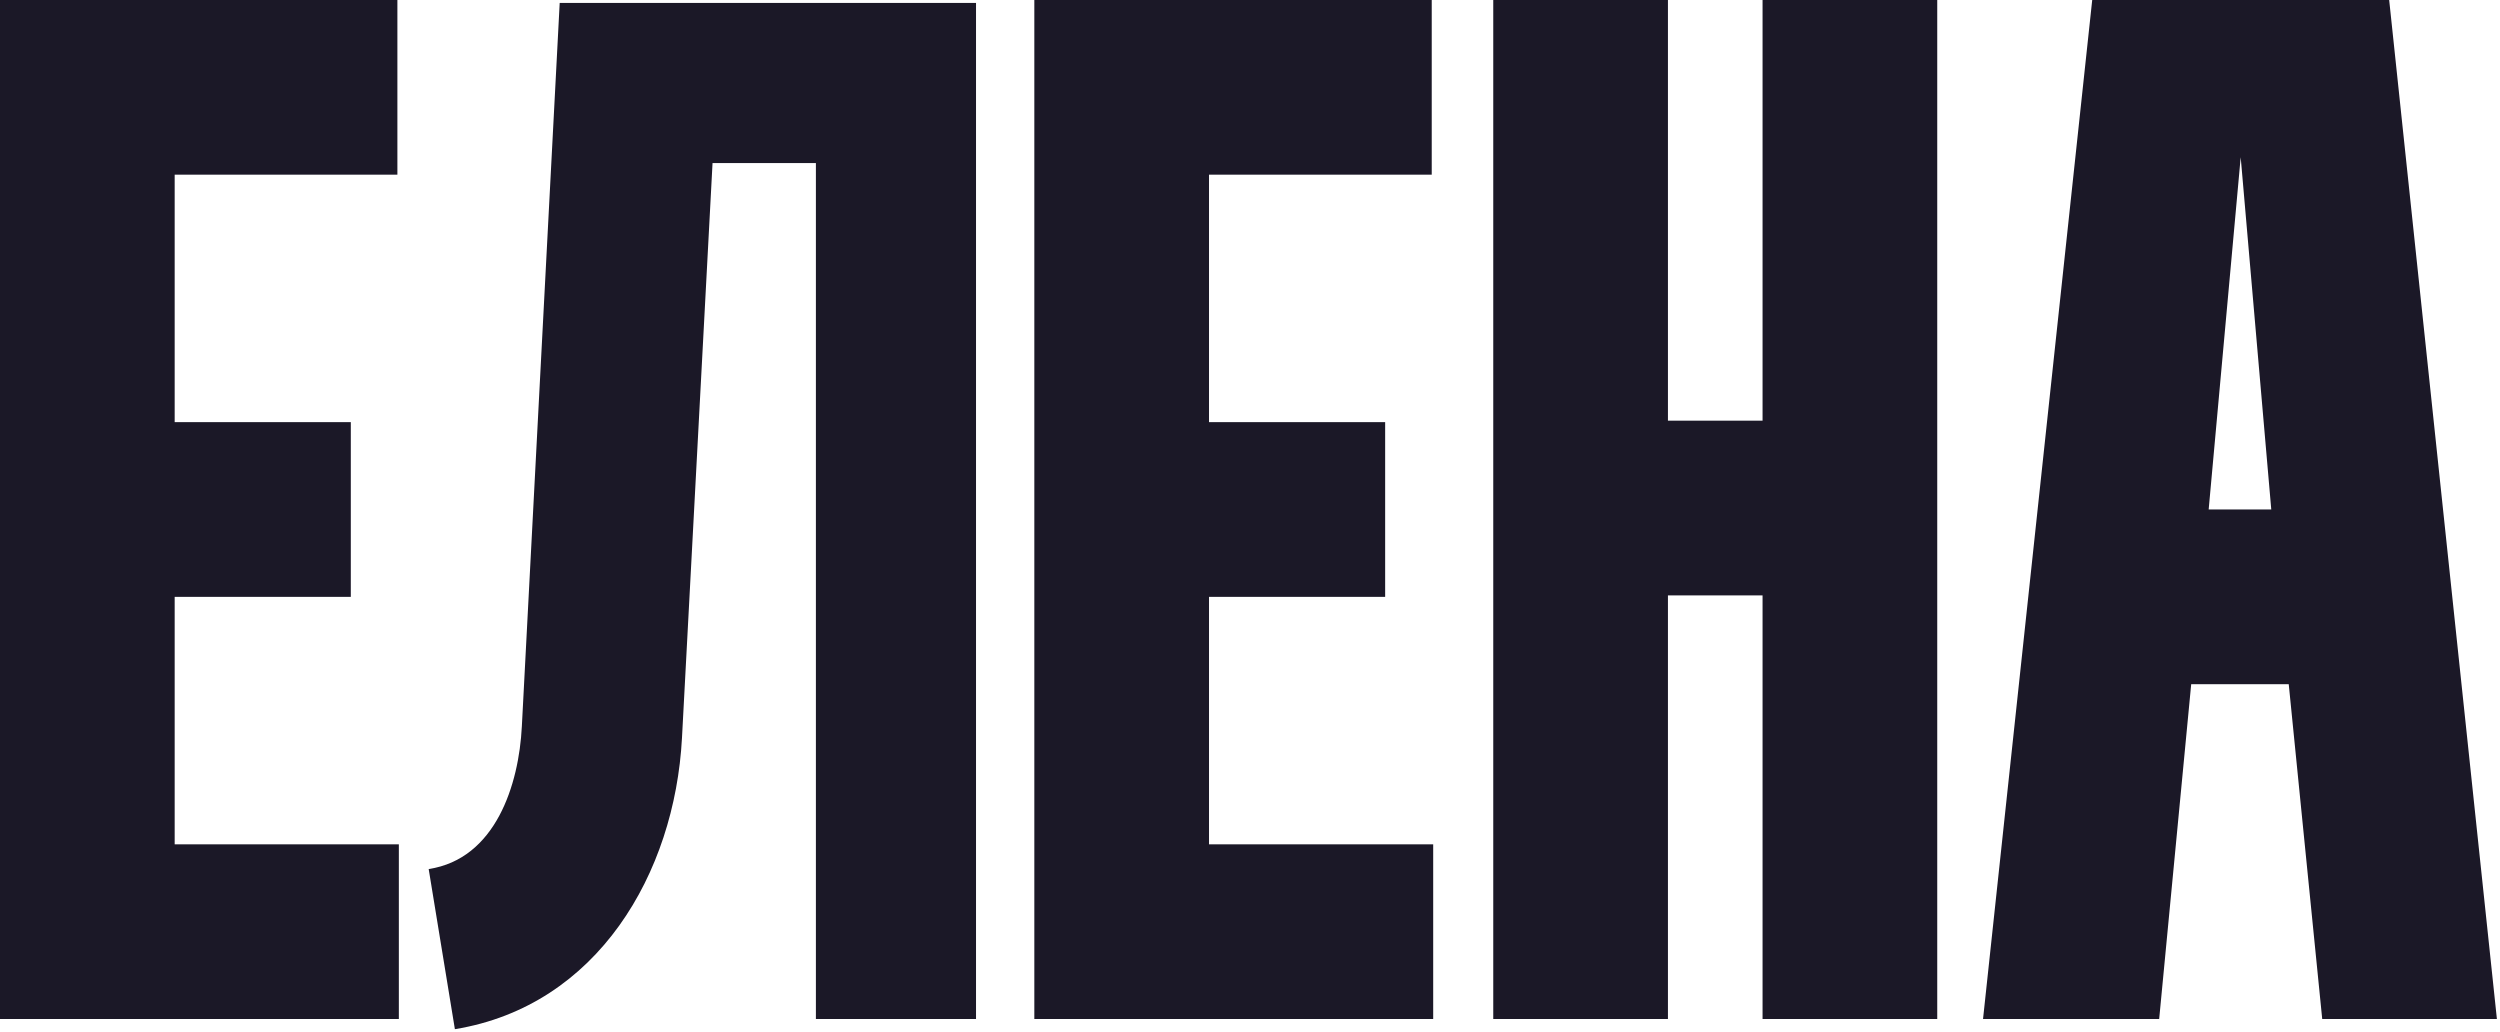 <?xml version="1.0" encoding="UTF-8"?> <svg xmlns="http://www.w3.org/2000/svg" width="395" height="163" viewBox="0 0 395 163" fill="none"><path d="M-0.002 4.29153e-06H62.788V27.6H27.598V66.7H55.428V94.3H27.598V133.4H63.018V161H-0.002V4.29153e-06ZM71.872 162.61L67.732 137.31C78.312 135.7 81.992 123.97 82.452 114.77L88.432 0.46H154.212V161H128.912V25.76H112.582L107.752 116.61C106.602 138 94.412 158.93 71.872 162.61ZM163.424 4.29153e-06H226.214V27.6H191.024V66.7H218.854V94.3H191.024V133.4H226.444V161H163.424V4.29153e-06ZM263.534 161H235.934V4.29153e-06H263.534V66.47H278.484V4.29153e-06H306.084V161H278.484V94.07H263.534V161ZM341.15 161H313.32L330.57 4.29153e-06H377.49L394.51 161H366.91L361.62 108.1H346.21L341.15 161ZM354.03 24.84L348.97 80.5H358.86L354.03 24.84Z" fill="#1B1827"></path></svg> 